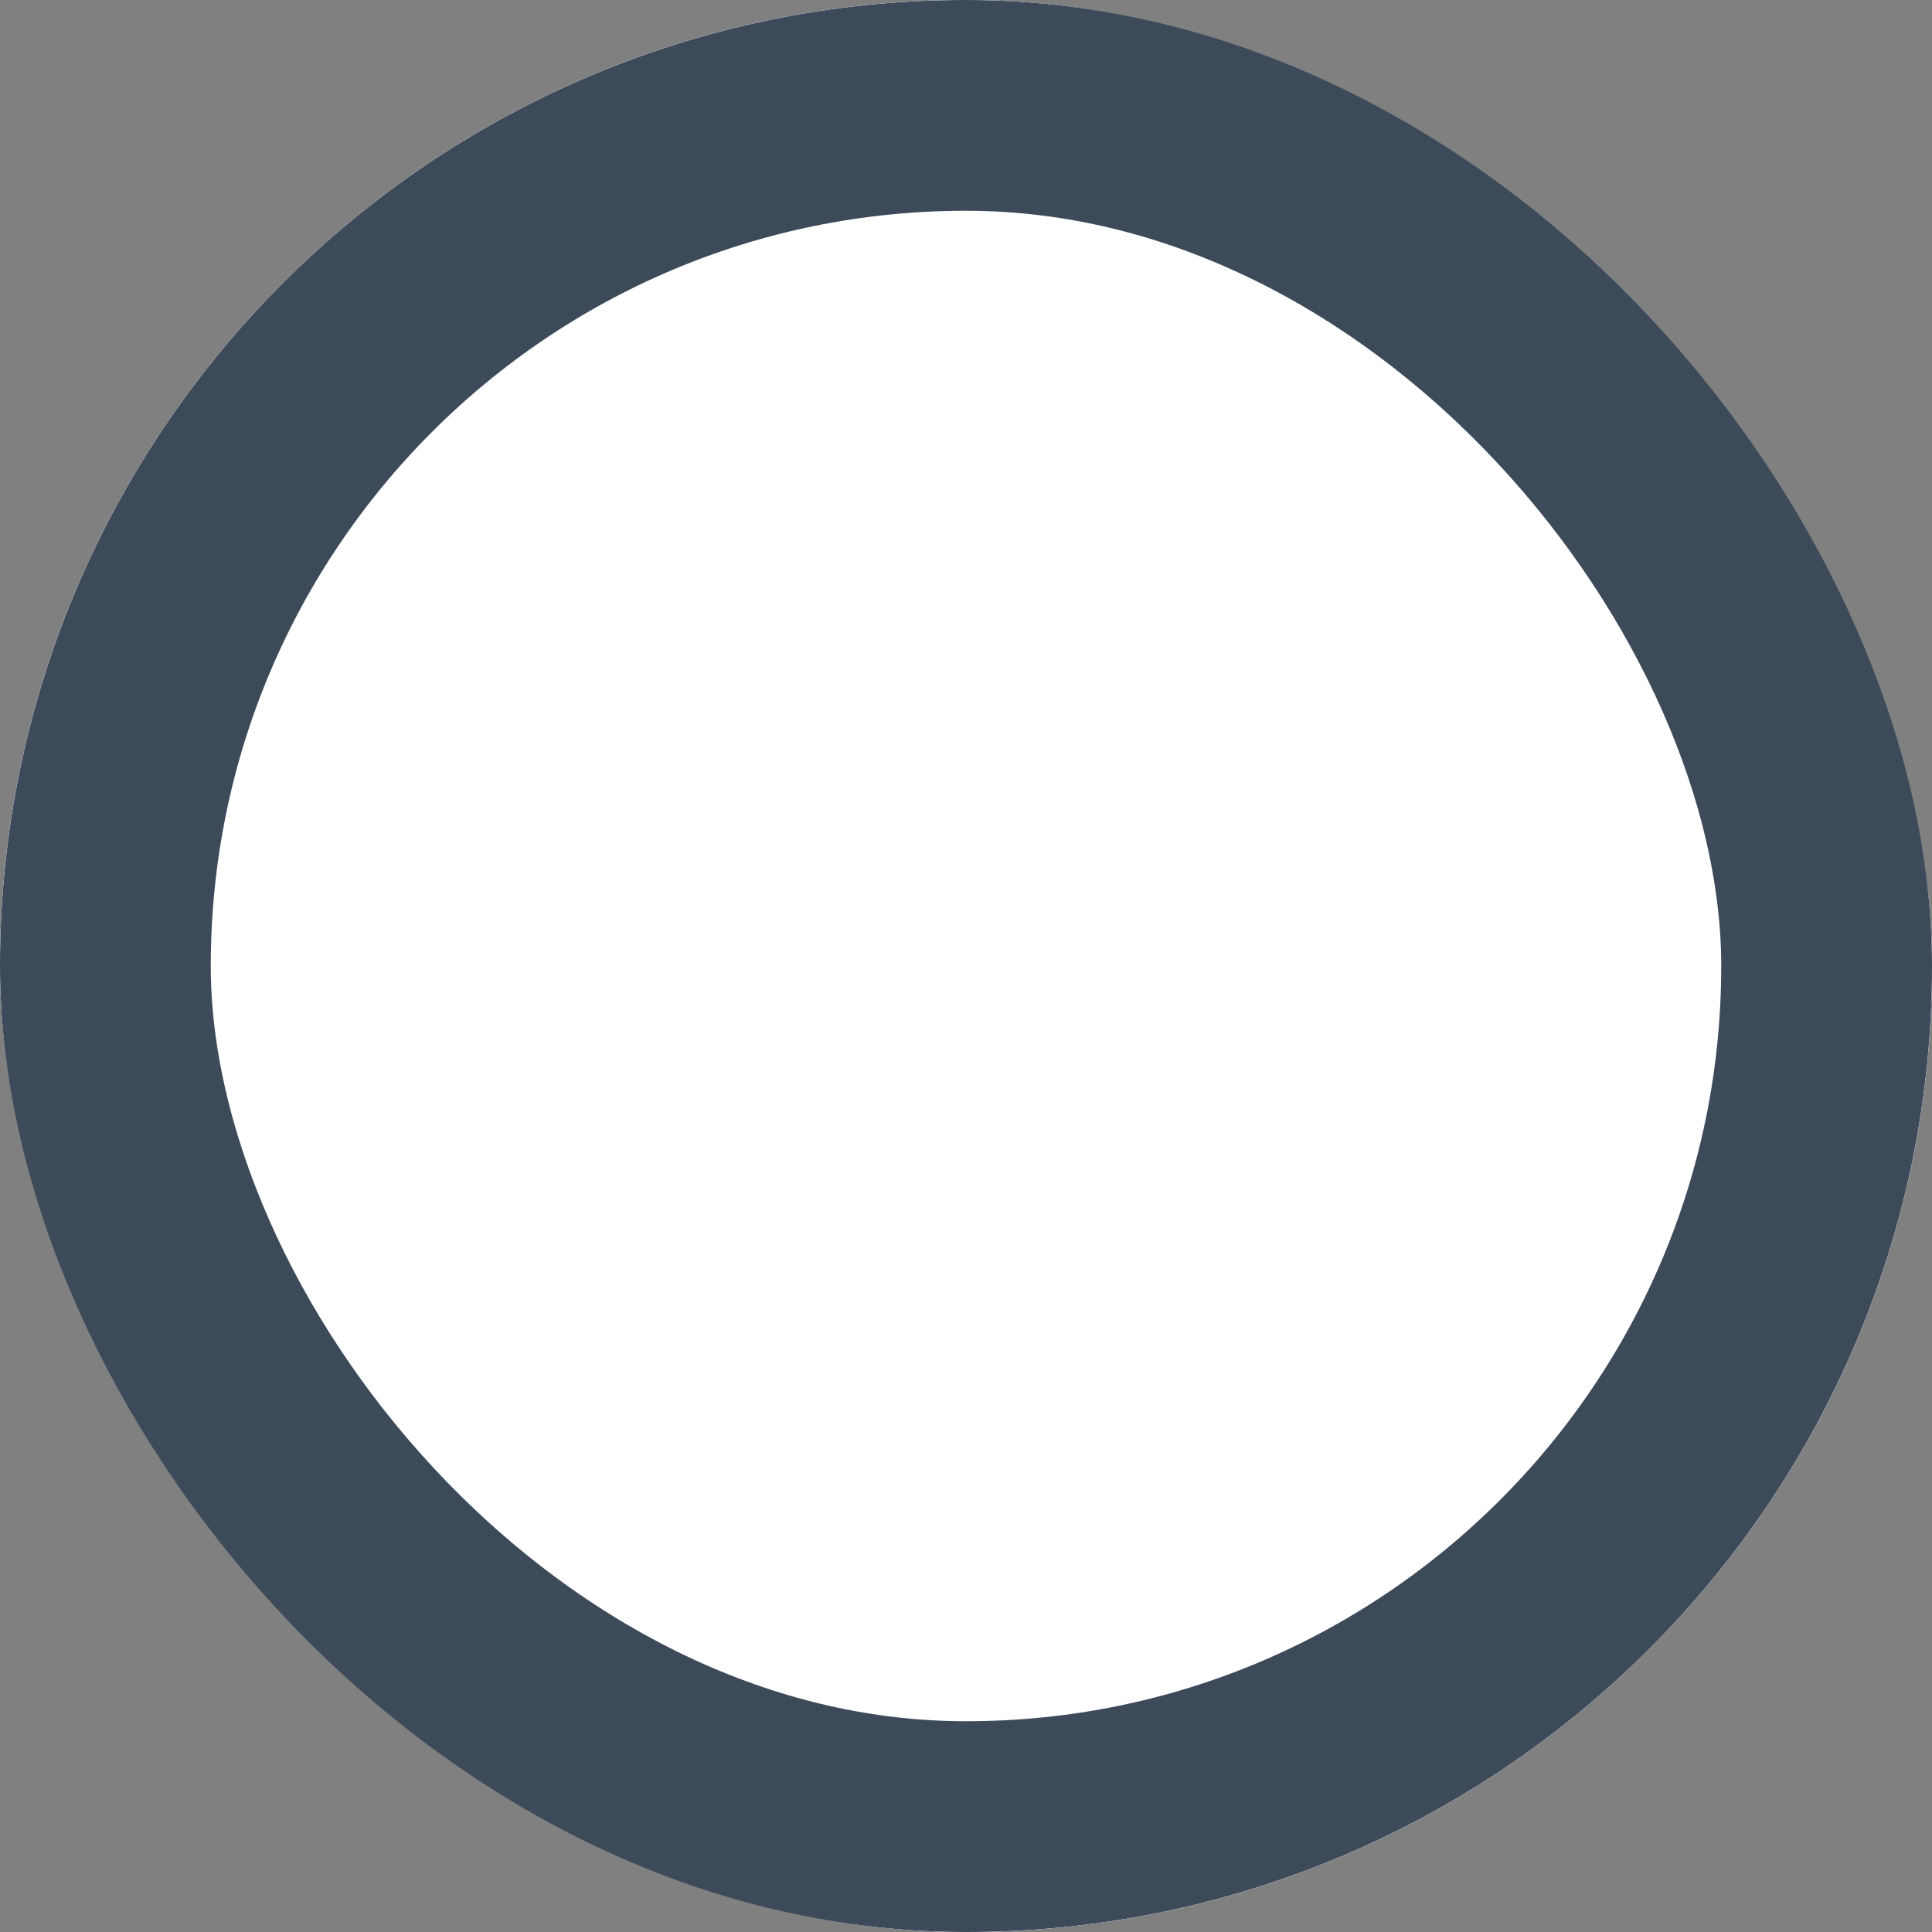 <svg width="55" height="55" viewBox="0 0 55 55" fill="none" xmlns="http://www.w3.org/2000/svg">
<rect x="0" y="0" width="55" height="55" fill="#808080" stroke="none"/>
<g clip-path="url(#clip0_4573_5525)">
<rect width="55" height="55" rx="27.5" fill="white"/>
<path d="M-3 0H27V55H-3V0Z" fill="white"/>
<rect x="27" width="30" height="55" fill="white"/>
</g>
<rect x="3" y="3" width="49" height="49" rx="24.5" stroke="#3D4A5A" stroke-width="6"/>
<defs>
<clipPath id="clip0_4573_5525">
<rect width="55" height="55" rx="27.5" fill="white"/>
</clipPath>
</defs>
</svg>
